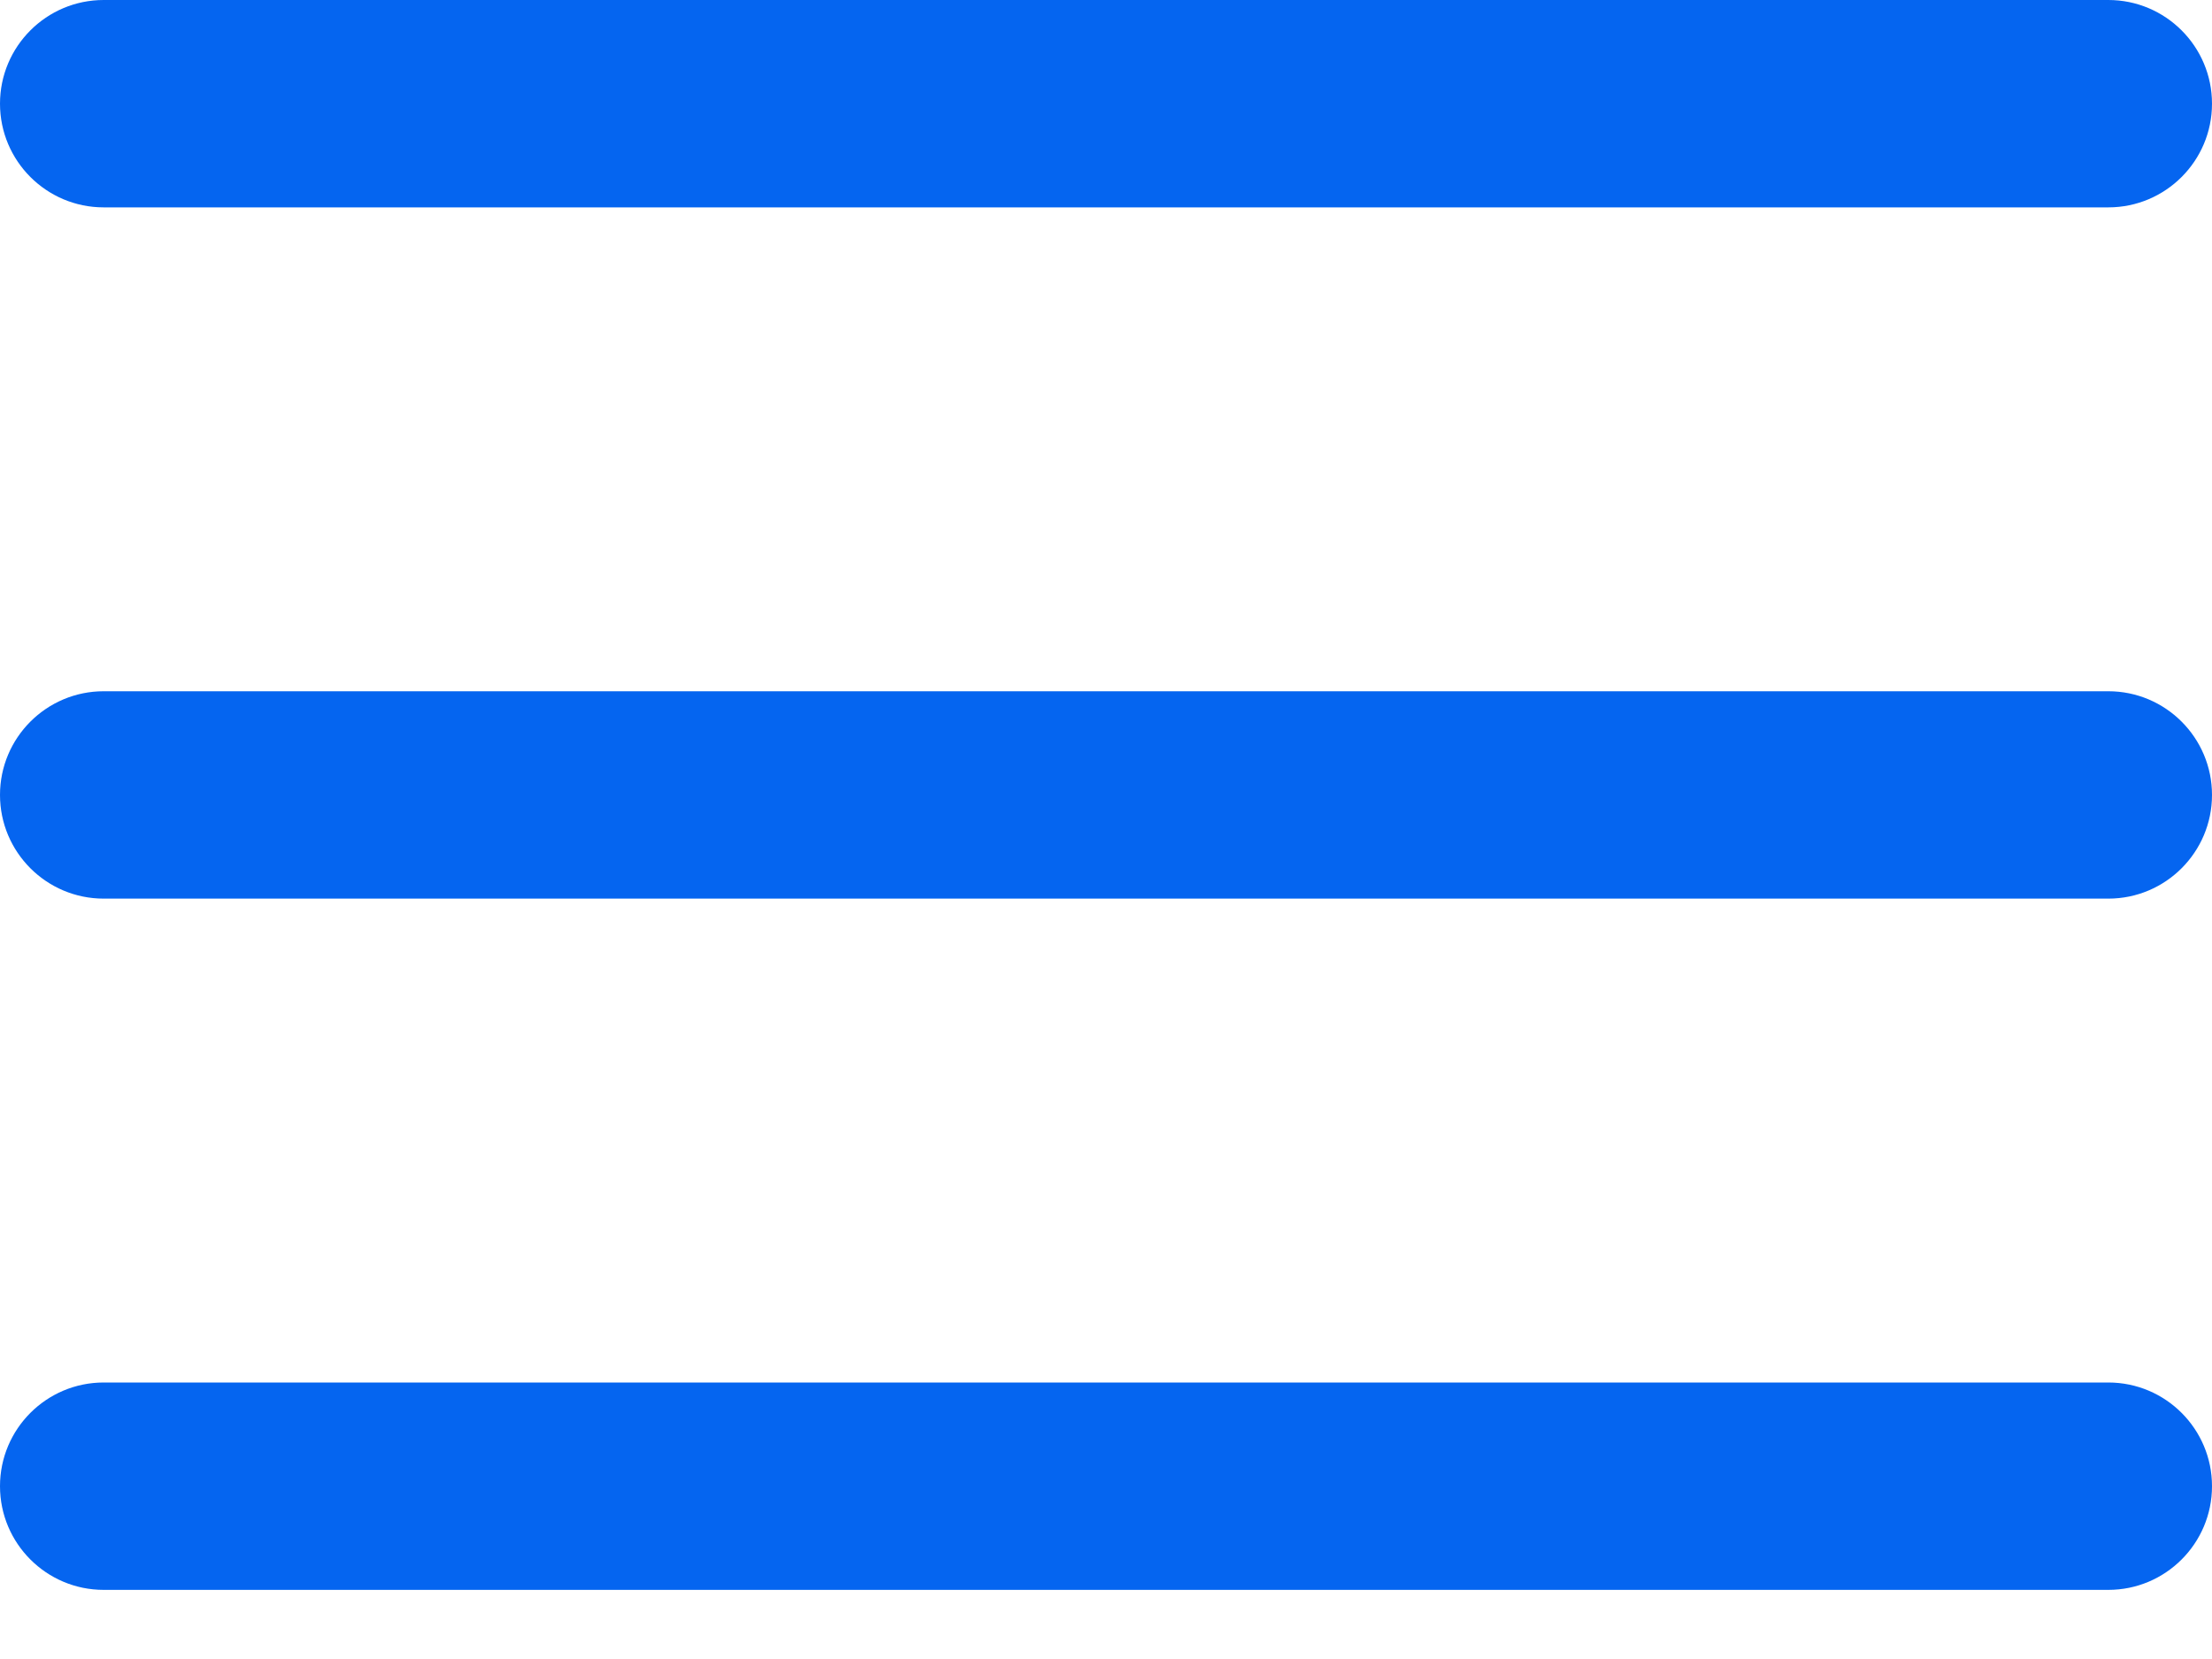 <svg width="16" height="12" viewBox="0 0 16 12" fill="none" xmlns="http://www.w3.org/2000/svg">
<path d="M16 0.75C16 1.164 15.664 1.5 15.25 1.5H0.75C0.336 1.5 0 1.164 0 0.75C0 0.336 0.336 0 0.75 0H15.25C15.664 0 16 0.336 16 0.75Z" fill="#0565F0"/>
<path d="M16 5.75C16 6.164 15.664 6.5 15.25 6.5H0.75C0.336 6.5 0 6.164 0 5.75C0 5.336 0.336 5 0.75 5H15.25C15.664 5 16 5.336 16 5.75Z" fill="#0565F0"/>
<path d="M15.25 11.5C15.664 11.5 16 11.164 16 10.75C16 10.336 15.664 10 15.25 10H0.75C0.336 10 0 10.336 0 10.75C0 11.164 0.336 11.5 0.75 11.5H15.25Z" fill="#0565F0"/>
</svg>
